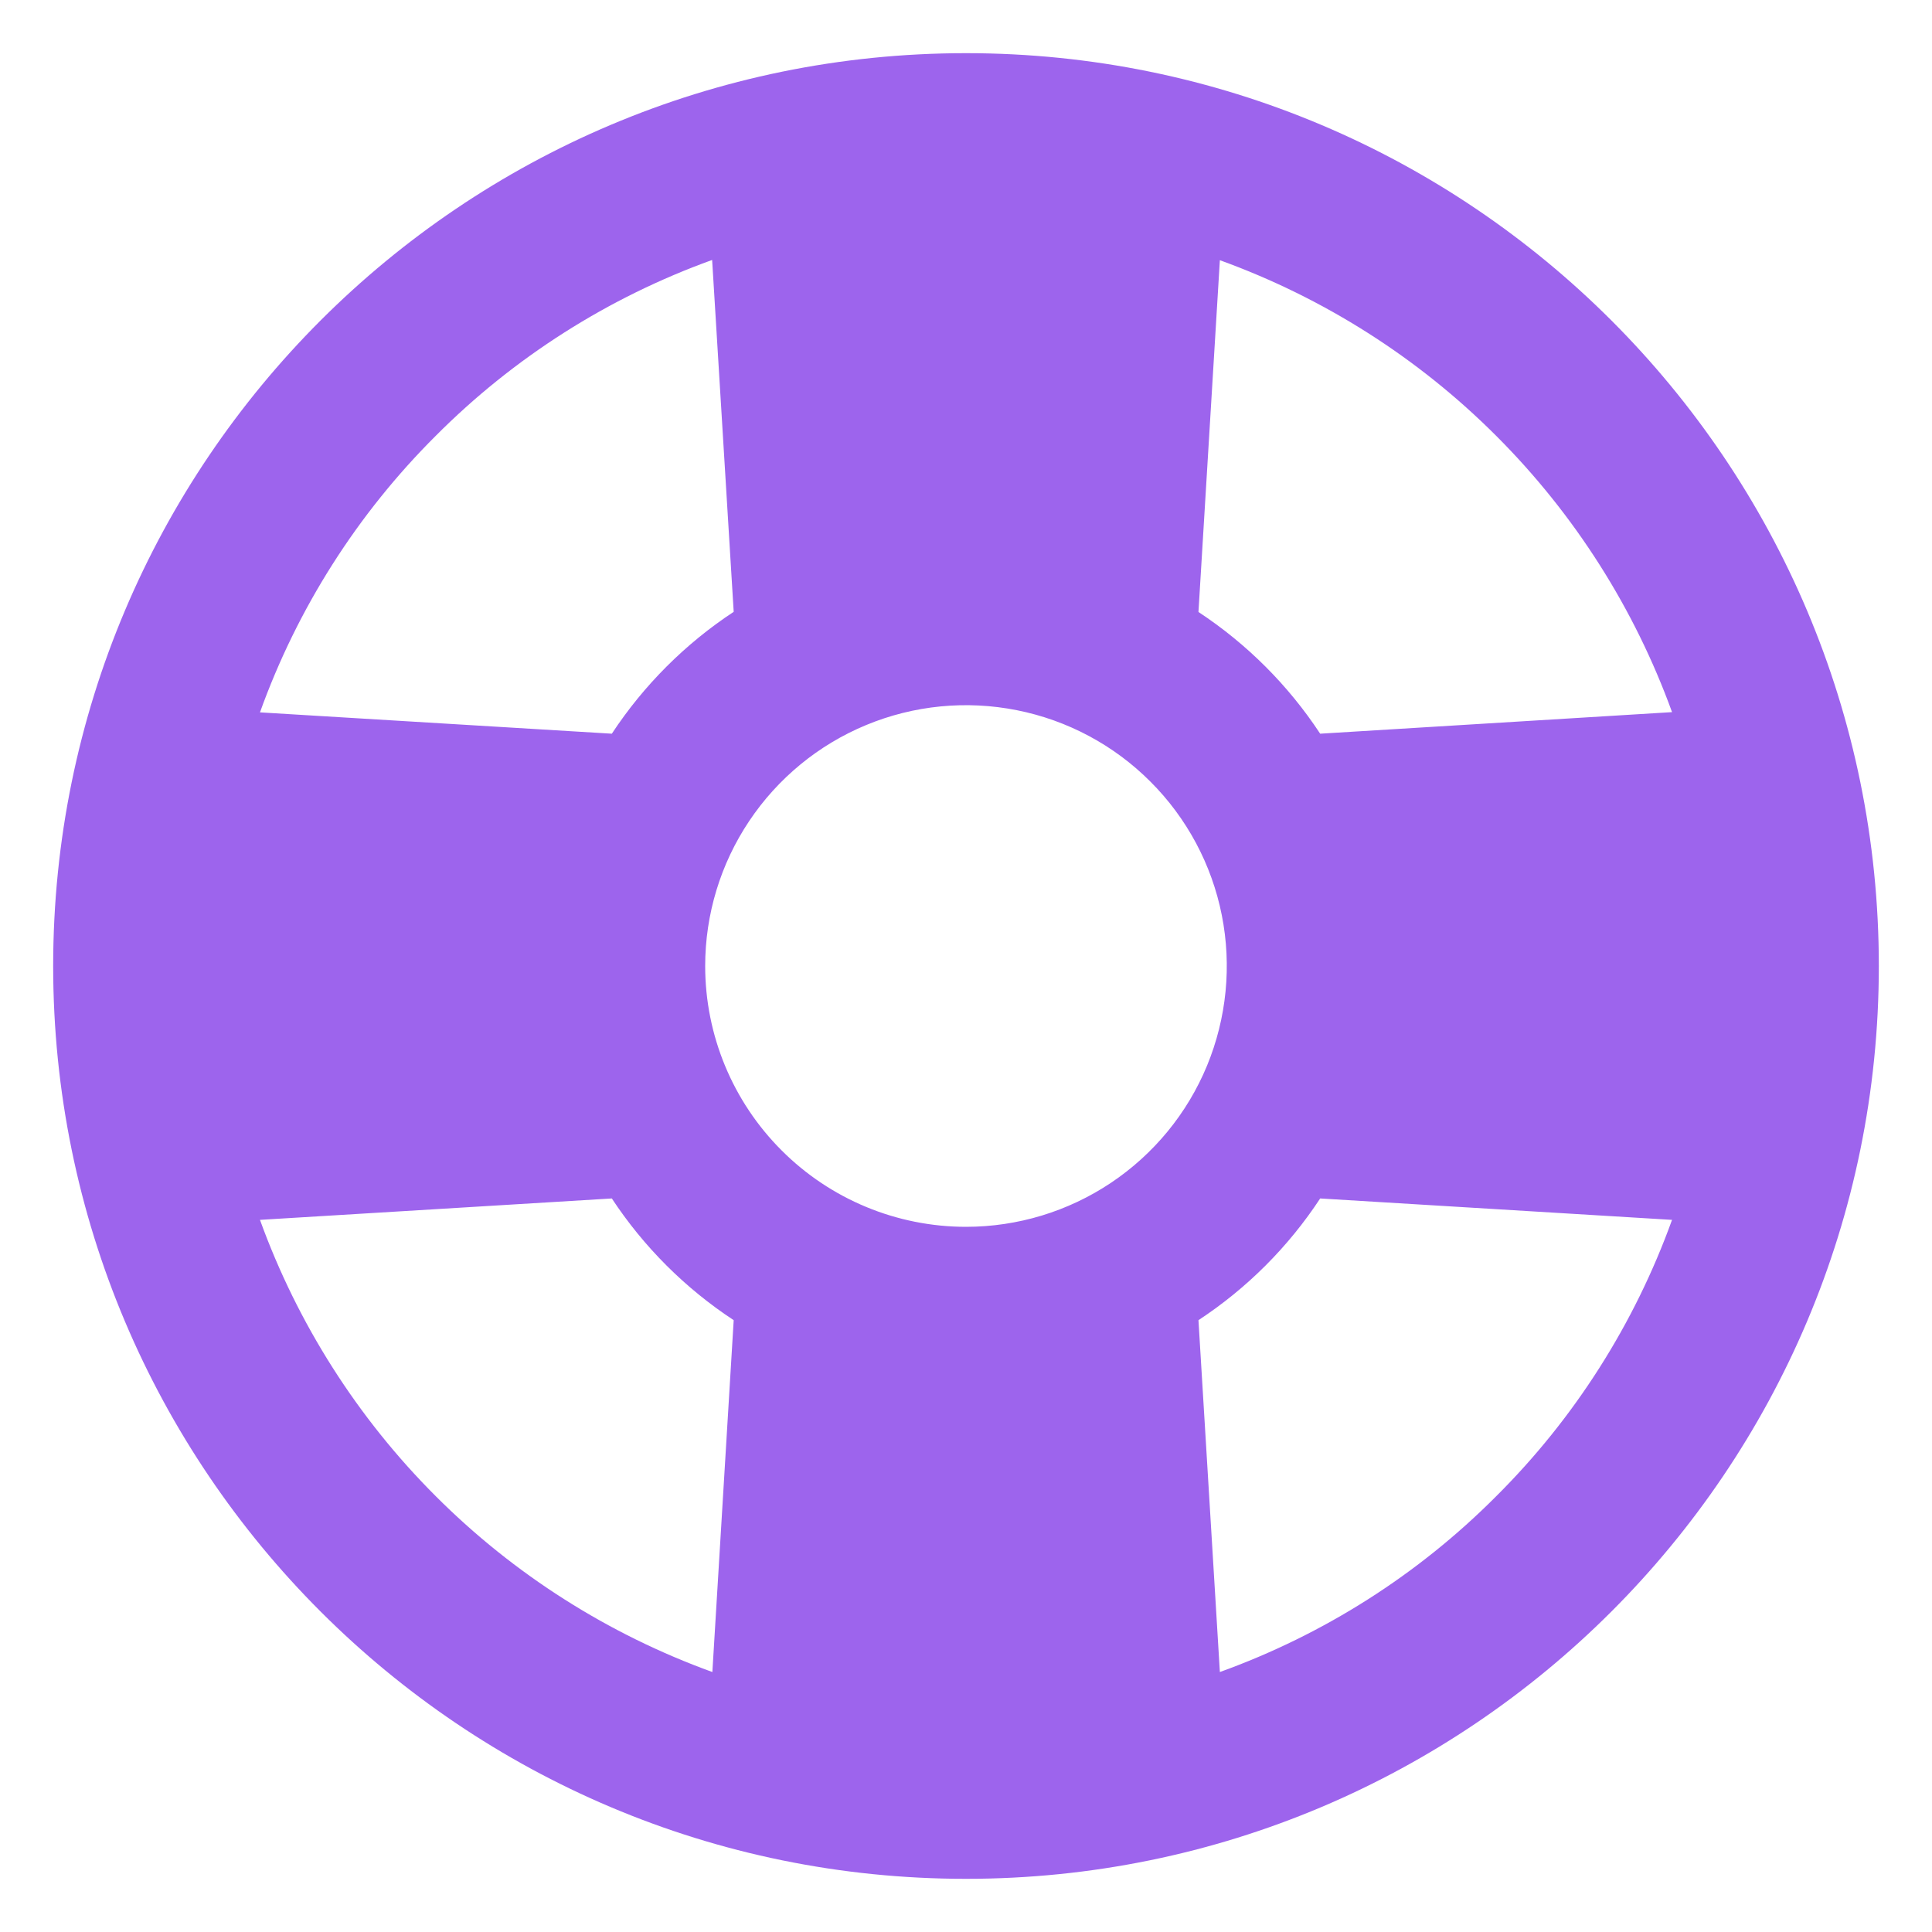 <svg width="25" height="25" viewBox="0 0 25 25" fill="none" xmlns="http://www.w3.org/2000/svg">
<path d="M12.5 0.688C5.976 0.688 0.688 5.976 0.688 12.5C0.688 19.024 5.976 24.312 12.5 24.312C19.024 24.312 24.312 19.024 24.312 12.5C24.312 5.976 19.024 0.688 12.5 0.688ZM9.125 12.5C9.125 11.832 9.323 11.18 9.694 10.625C10.065 10.07 10.592 9.637 11.208 9.382C11.825 9.126 12.504 9.06 13.158 9.19C13.813 9.32 14.415 9.642 14.886 10.114C15.358 10.585 15.68 11.187 15.81 11.842C15.94 12.496 15.873 13.175 15.618 13.792C15.363 14.408 14.93 14.935 14.375 15.306C13.82 15.677 13.168 15.875 12.5 15.875C11.605 15.875 10.746 15.519 10.114 14.886C9.481 14.254 9.125 13.395 9.125 12.5ZM21.636 9.215L17.083 9.494C16.671 8.868 16.135 8.332 15.508 7.919L15.785 3.367C17.13 3.854 18.352 4.63 19.363 5.642C20.375 6.654 21.151 7.875 21.638 9.22L21.636 9.215ZM5.639 5.639C6.648 4.626 7.87 3.849 9.215 3.364L9.494 7.917C8.867 8.33 8.33 8.867 7.917 9.494L3.364 9.218C3.848 7.871 4.625 6.649 5.639 5.639ZM3.364 15.785L7.917 15.508C8.33 16.135 8.867 16.671 9.494 17.083L9.218 21.636C7.873 21.149 6.651 20.373 5.64 19.362C4.628 18.351 3.851 17.13 3.364 15.785ZM19.361 19.361C18.352 20.375 17.13 21.151 15.785 21.636L15.508 17.083C16.135 16.671 16.671 16.135 17.083 15.508L21.636 15.785C21.151 17.13 20.375 18.352 19.361 19.361Z" fill="#9D64ED"/>
</svg>
